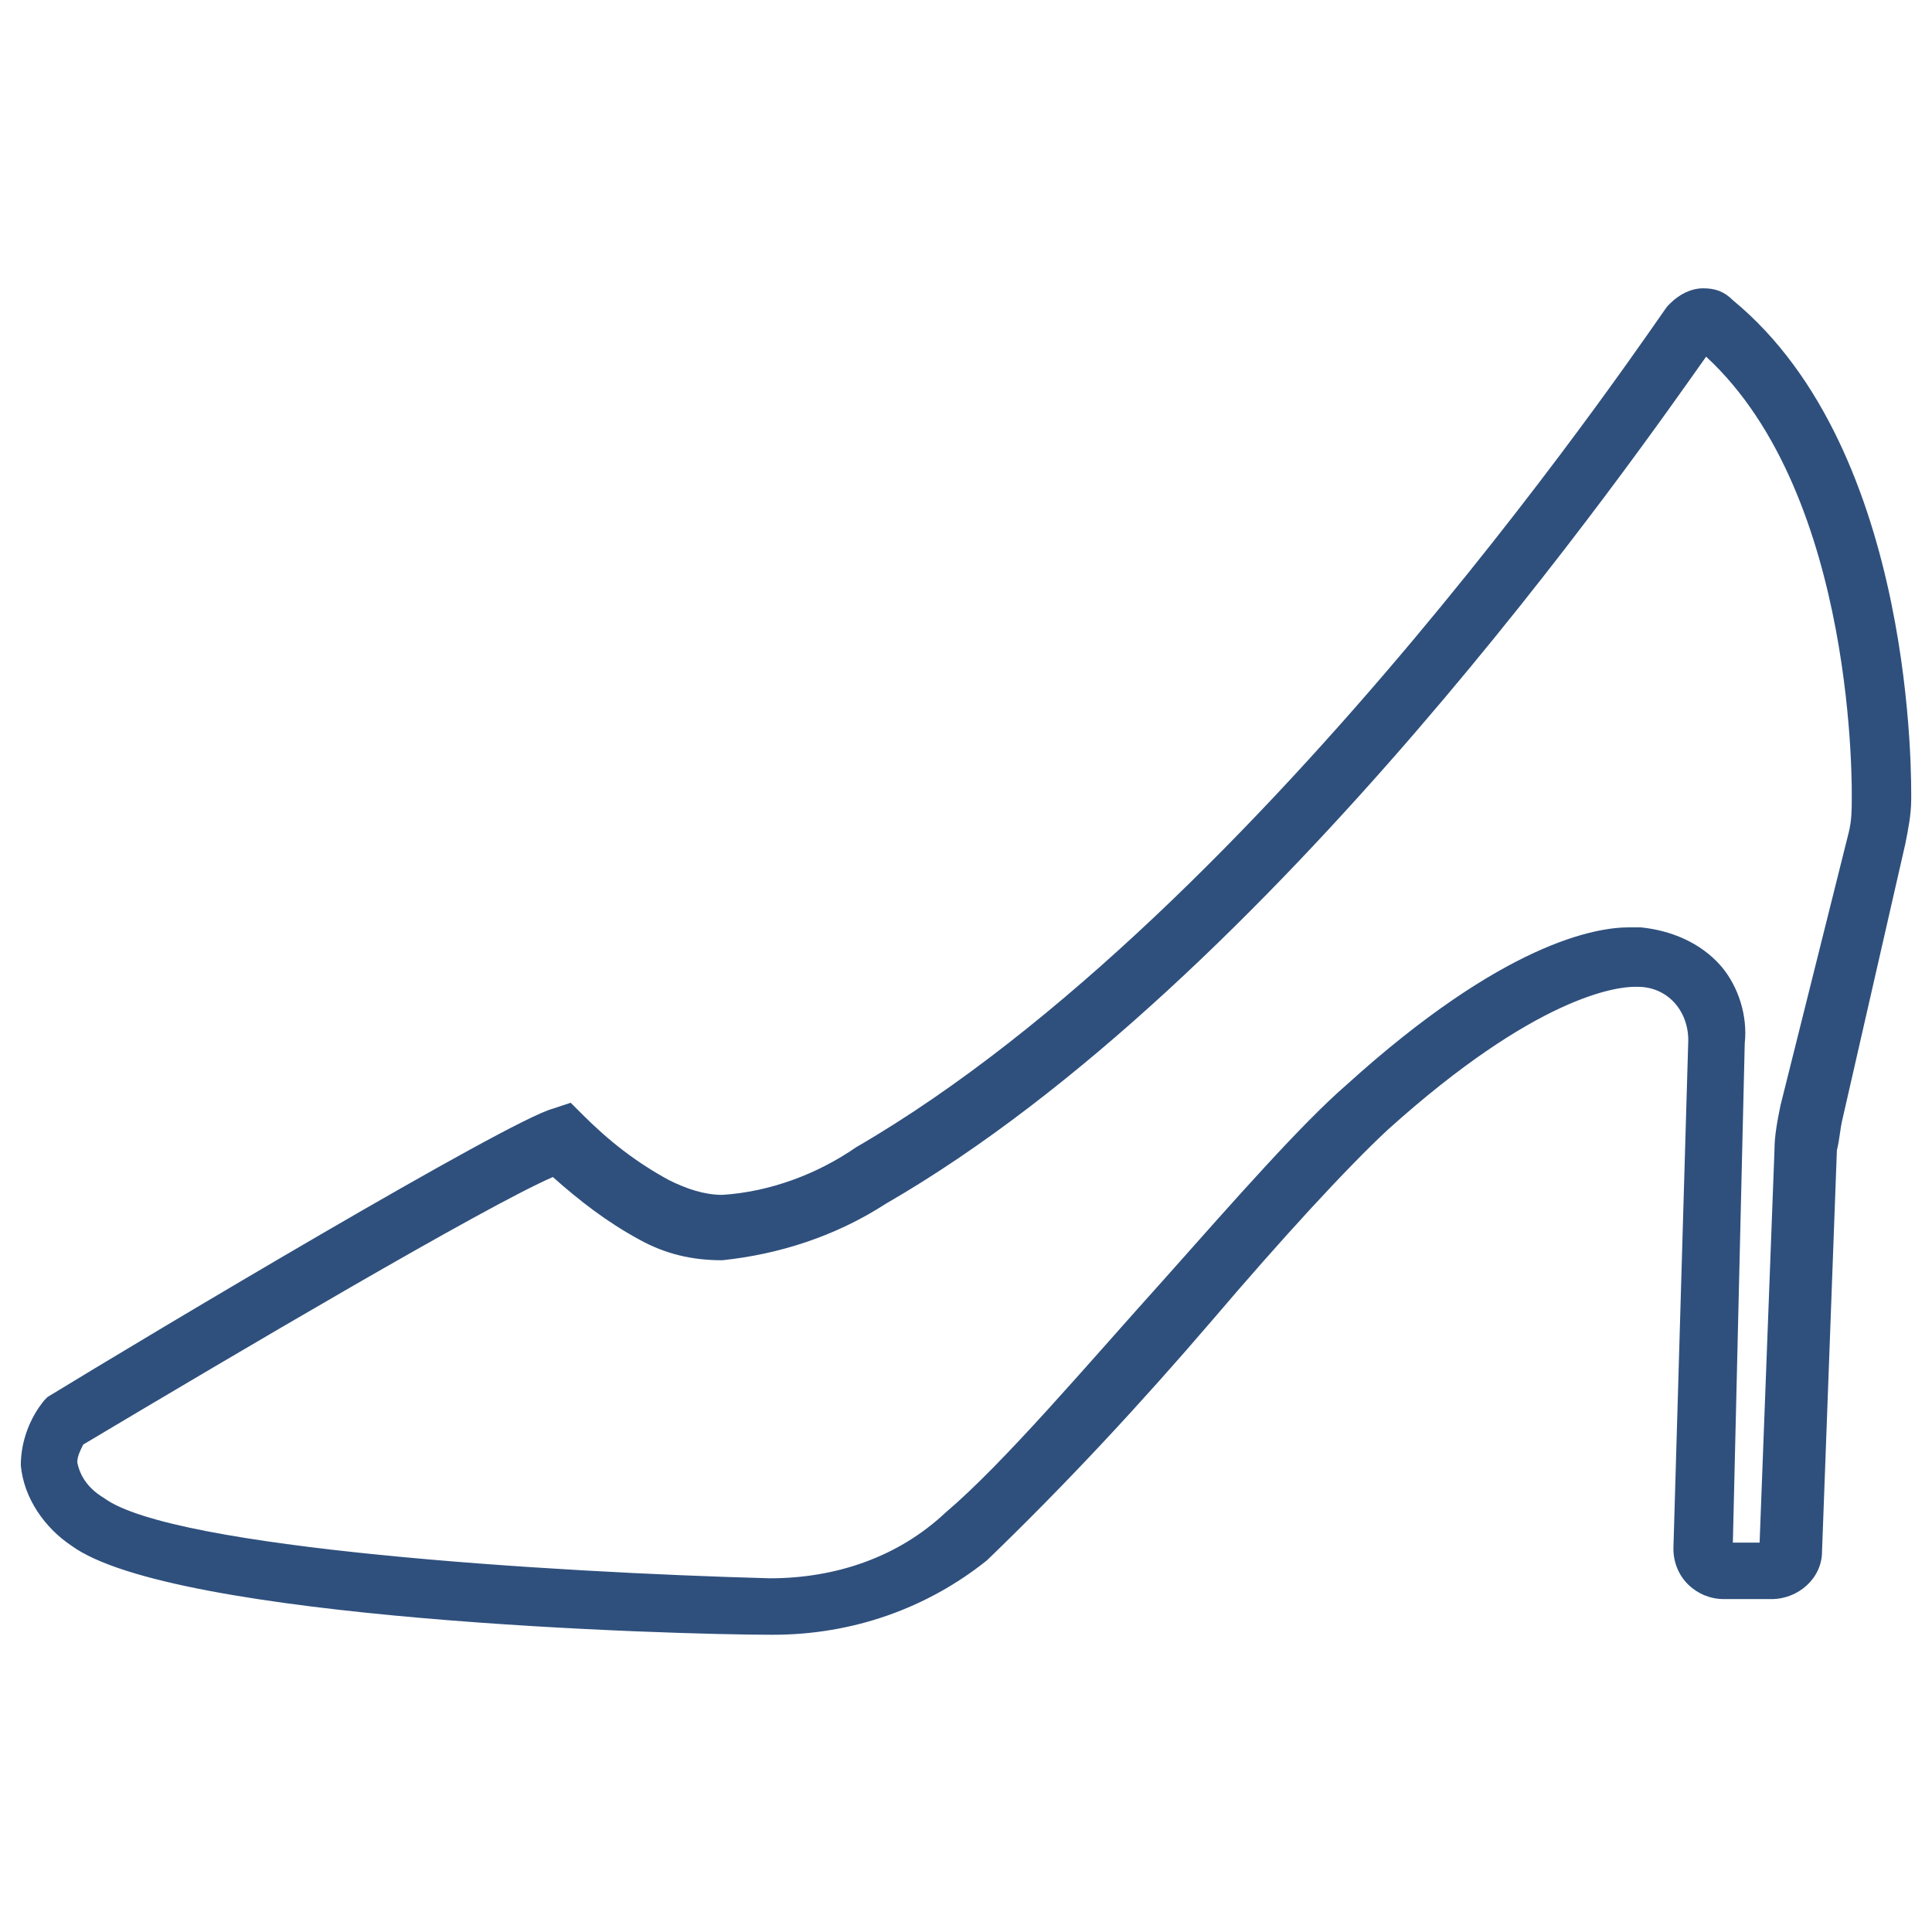 <?xml version="1.0" encoding="utf-8"?>
<!-- Generator: Adobe Illustrator 24.0.2, SVG Export Plug-In . SVG Version: 6.00 Build 0)  -->
<svg version="1.0" id="Livello_1" xmlns="http://www.w3.org/2000/svg" xmlns:xlink="http://www.w3.org/1999/xlink" x="0px" y="0px"
	 viewBox="0 0 65 65" style="enable-background:new 0 0 65 65;" xml:space="preserve">
<style type="text/css">
	.st0{fill:#2F507D;}
</style>
<path class="st0" d="M28.5,48.1l0.1-0.1l0,0L28.5,48.1z"/>
<path class="st0" d="M26,55c-3.4,0-20.2-0.5-23.6-3c-0.9-0.6-1.6-1.6-1.7-2.7c0-0.8,0.3-1.6,0.8-2.2L1.6,47c3.6-2.2,15.5-9.3,17-9.7
	l0.6-0.2l0.4,0.4c0.9,0.9,1.8,1.6,2.9,2.2c0.6,0.3,1.2,0.5,1.8,0.5c1.6-0.1,3.2-0.7,4.5-1.6c13.8-8,27.1-28.1,27.3-28.3l0.1-0.1
	c0.3-0.3,0.7-0.5,1.1-0.5c0.4,0,0.7,0.1,1,0.4c6.2,5.1,6,16.4,6,16.8c0,0.5-0.1,1-0.2,1.5L62,37.6c-0.1,0.4-0.1,0.7-0.2,1.1
	l-0.5,13.5c0,0.9-0.8,1.6-1.7,1.6H58c-0.9,0-1.7-0.7-1.7-1.7c0,0,0,0,0,0L56.8,35c0-1-0.7-1.8-1.7-1.8c0,0,0,0-0.1,0l0,0
	c-0.6,0-3.3,0.3-8.3,4.8c-1.4,1.3-3.6,3.7-5.9,6.4c-2.4,2.8-4.9,5.5-7.6,8.1C31.2,54.1,28.7,55,26,55L26,55z M2.8,48.6
	c-0.1,0.2-0.2,0.4-0.2,0.6c0.1,0.5,0.4,0.9,0.9,1.2c2.3,1.7,15,2.5,22.4,2.7c2.2,0,4.3-0.7,5.9-2.2c2-1.7,4.7-4.9,7.4-7.9
	c2.4-2.7,4.6-5.2,6.1-6.5c5.3-4.8,8.4-5.3,9.5-5.3c0.1,0,0.3,0,0.4,0c1,0.1,2,0.5,2.7,1.3c0.6,0.7,0.9,1.7,0.8,2.6l-0.4,16.8h0.9
	l0.5-13.2c0-0.5,0.1-1,0.2-1.5l2.3-9.2c0.1-0.4,0.1-0.8,0.1-1.1c0-0.1,0.2-10.2-4.9-14.9c-2.2,3.1-14.6,21-27.6,28.5
	c-1.7,1.1-3.6,1.7-5.5,1.9c-1,0-1.9-0.2-2.8-0.7c-1.1-0.6-2-1.3-2.9-2.1C16.3,40.6,8,45.5,2.8,48.6z"/>
</svg>
